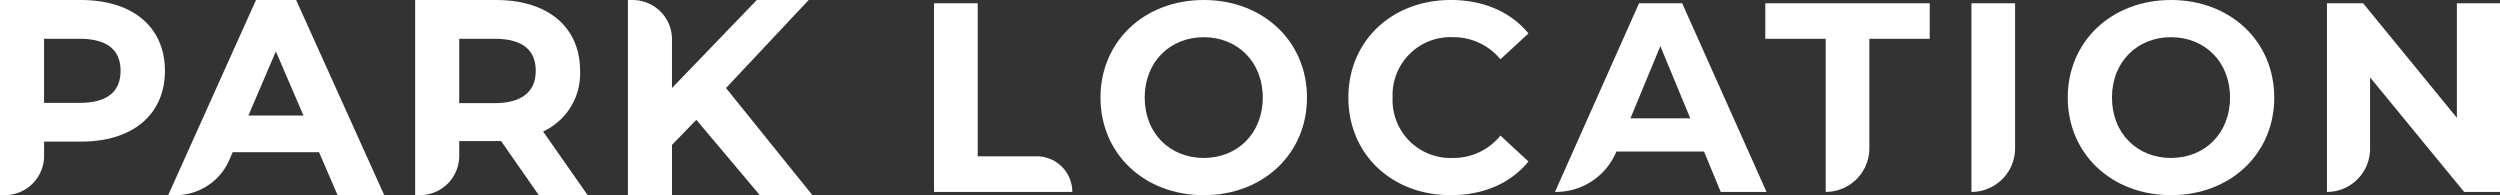 <svg xmlns="http://www.w3.org/2000/svg" width="452.343" height="35.311" viewBox="0 0 452.343 35.311"><rect x="0" y="0" width="452.343" height="35.311" fill="#333333" stroke="none"/><g transform="translate(-542 -323)"><g transform="translate(409 -3184.955)"><g transform="translate(-533.074 1406.066)"><path d="M161.739,218.745h-14.68V254.05h.869a7.115,7.115,0,0,0,7.107-7.107v-2.582h6.7c9.353,0,15.161-4.908,15.161-12.808s-5.808-12.808-15.161-12.808m7.138,12.808c0,3.846-2.5,5.8-7.427,5.8h-6.416V225.757h6.416c4.927,0,7.427,1.951,7.427,5.8" transform="translate(519.016 1883.149)" fill="#fff"/><path d="M170.655,218.744,154.767,254.05h1.346a10.575,10.575,0,0,0,9.744-6.44l.565-1.33h15.635l3.36,7.77h8.437l-15.939-35.306Zm8.591,20.906h-9.97l4.967-11.6Z" transform="translate(541.741 1883.145)" fill="#fff"/><path d="M195.924,231.553c0-7.9-5.808-12.808-15.161-12.808h-14.68V254.05h.869a7.115,7.115,0,0,0,7.107-7.107v-2.677h6.7c.288,0,.58,0,.869-.012l6.831,9.8h8.84l-8.066-11.525a11.515,11.515,0,0,0,6.688-10.972m-8.023,0c0,4.829-4.039,5.843-7.427,5.843h-6.416V225.757h6.416c4.928,0,7.427,1.951,7.427,5.8" transform="translate(575.107 1883.149)" fill="#fff"/><path d="M208.546,218.744h-9.385l-15.351,15.927v-8.824a7.111,7.111,0,0,0-7.1-7.1h-.873V254.05h7.976v-9.1l4.406-4.525L199.7,254.05h9.512l-15.627-19.382Z" transform="translate(603.85 1883.145)" fill="#fff"/></g></g><g transform="translate(711 323)"><path d="M0,.224H7.9v27.7H18.582a6.439,6.439,0,0,1,6.44,6.44H0Z" transform="translate(0 0.362)" fill="#fff"/><path d="M11.505,17.655C11.505,7.511,19.406,0,30.187,0,40.917,0,48.868,7.461,48.868,17.655S40.917,35.311,30.187,35.311c-10.781,0-18.681-7.511-18.681-17.655m29.363,0c0-6.487-4.584-10.925-10.681-10.925S19.505,11.168,19.505,17.655,24.089,28.58,30.187,28.58s10.681-4.437,10.681-10.925" transform="translate(18.614)" fill="#fff"/><path d="M28.639,17.655C28.639,7.364,36.54,0,47.174,0,53.075,0,58,2.144,61.219,6.047l-5.071,4.681a10.985,10.985,0,0,0-8.584-4A10.472,10.472,0,0,0,36.639,17.655,10.472,10.472,0,0,0,47.564,28.58a10.879,10.879,0,0,0,8.584-4.047l5.071,4.683c-3.217,3.95-8.144,6.095-14.095,6.095-10.584,0-18.485-7.364-18.485-17.655" transform="translate(46.336)" fill="#fff"/><path d="M69.887,27.05H54.036A11.838,11.838,0,0,1,43.1,34.364h-.181L58.133.224h7.8L81.2,34.364H72.911Zm-2.487-6L61.987,7.978,56.573,21.05Z" transform="translate(69.433 0.362)" fill="#fff"/><path d="M68.379,6.661H57.454V.224H87.2V6.661H76.279v19.8a7.9,7.9,0,0,1-7.9,7.9Z" transform="translate(92.956 0.362)" fill="#fff"/><path d="M71.7.224h7.9V26.463a7.9,7.9,0,0,1-7.9,7.9Z" transform="translate(116.005 0.362)" fill="#fff"/><path d="M78.357,17.655C78.357,7.511,86.258,0,97.038,0c10.731,0,18.682,7.461,18.682,17.655s-7.951,17.655-18.682,17.655c-10.781,0-18.681-7.511-18.681-17.655m29.363,0c0-6.487-4.584-10.925-10.681-10.925S86.357,11.168,86.357,17.655,90.941,28.58,97.038,28.58s10.681-4.437,10.681-10.925" transform="translate(126.776)" fill="#fff"/><path d="M127.584.224V34.367H121.1L104.075,13.636V26.563a7.805,7.805,0,0,1-7.8,7.8V.224h6.537L119.78,20.953V.224Z" transform="translate(155.759 0.362)" fill="#fff"/></g></g></svg>